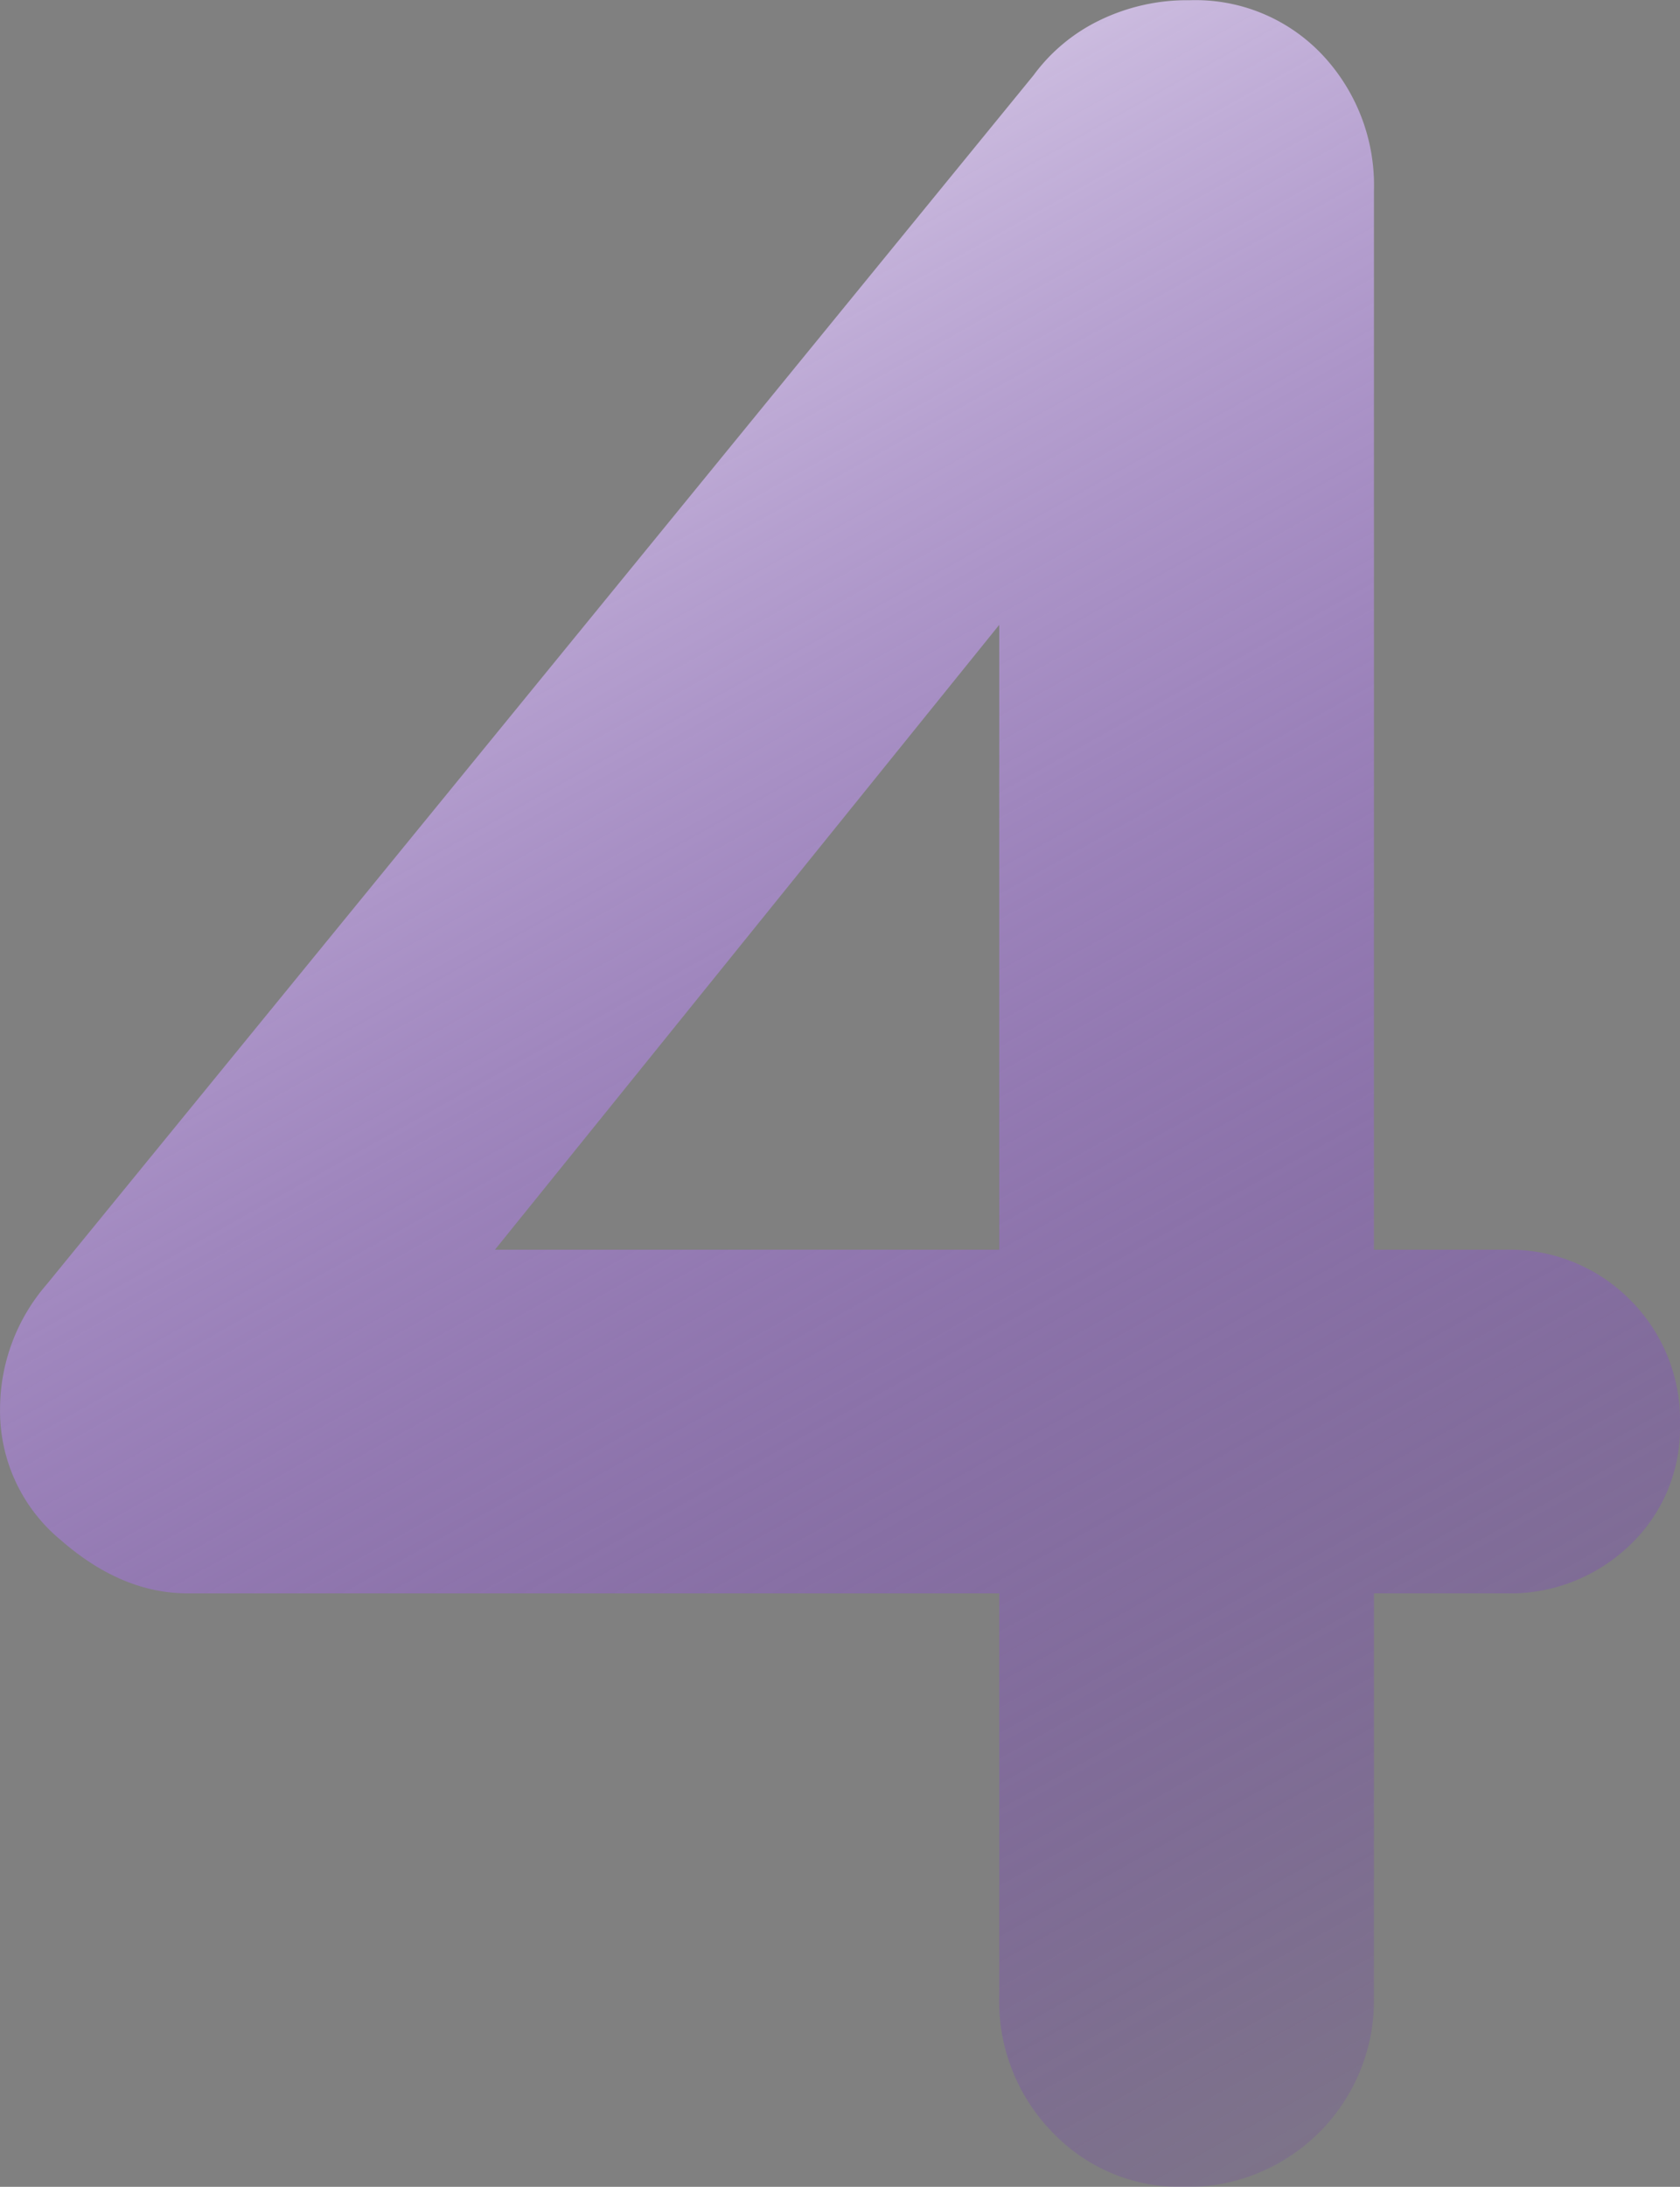 <?xml version="1.0" encoding="UTF-8" standalone="no"?>
<!-- Created with Inkscape (http://www.inkscape.org/) -->

<svg
   width="36.768mm"
   height="47.839mm"
   viewBox="0 0 36.768 47.839"
   version="1.1"
   id="svg2225"
   xmlns:xlink="http://www.w3.org/1999/xlink"
   xmlns="http://www.w3.org/2000/svg"
   xmlns:svg="http://www.w3.org/2000/svg">
  <rect x="0" y="0" width="36.768" height="47.839" fill="#808080" stroke="none"/>
  <defs
     id="defs2222">
    <linearGradient
       id="linear-gradient-2"
       x1="58.853"
       x2="58.853"
       y2="52.881"
       gradientUnits="userSpaceOnUse"
       gradientTransform="matrix(0.169,0,0,0.415,244.162,244.679)"
       y1="-80.264">
      <stop
         offset="0"
         stop-color="#fff"
         id="stop18" />
      <stop
         offset="1"
         stop-color="#6001d3"
         stop-opacity="0.071"
         id="stop20" />
    </linearGradient>
    <linearGradient
       id="linear-gradient-3"
       x2="83.21"
       y2="66.025"
       xlink:href="#linear-gradient-2-3"
       gradientTransform="matrix(0.213,0,0,0.329,165.73,231.215)"
       x1="10.522"
       y1="-102.757"
       gradientUnits="userSpaceOnUse" />
    <linearGradient
       id="linear-gradient-2-3"
       x1="0.5"
       x2="0.5"
       y2="1.159"
       gradientUnits="objectBoundingBox">
      <stop
         offset="0"
         stop-color="#fff"
         id="stop18-6" />
      <stop
         offset="1"
         stop-color="#6001d3"
         stop-opacity="0.071"
         id="stop20-7" />
    </linearGradient>
    <linearGradient
       id="linear-gradient-3-5"
       x2="78.893"
       y2="66.951"
       xlink:href="#linear-gradient-2-35"
       gradientTransform="matrix(0.211,0,0,0.332,183.758,241.405)"
       x1="6.761"
       y1="-100.539"
       gradientUnits="userSpaceOnUse" />
    <linearGradient
       id="linear-gradient-2-35"
       x1="0.5"
       x2="0.5"
       y2="1.159"
       gradientUnits="objectBoundingBox">
      <stop
         offset="0"
         stop-color="#fff"
         id="stop18-62" />
      <stop
         offset="1"
         stop-color="#6001d3"
         stop-opacity="0.071"
         id="stop20-9" />
    </linearGradient>
    <linearGradient
       id="linear-gradient-3-1"
       x2="97.734"
       y2="73.566"
       xlink:href="#linear-gradient-2-2"
       gradientTransform="matrix(0.232,0,0,0.302,187.83,240.305)"
       x1="18.478"
       y1="-110.468"
       gradientUnits="userSpaceOnUse" />
    <linearGradient
       id="linear-gradient-2-2"
       x1="0.5"
       x2="0.5"
       y2="1.159"
       gradientUnits="objectBoundingBox">
      <stop
         offset="0"
         stop-color="#fff"
         id="stop18-7" />
      <stop
         offset="1"
         stop-color="#6001d3"
         stop-opacity="0.071"
         id="stop20-0" />
    </linearGradient>
  </defs>
  <g
     id="layer1"
     transform="translate(-192.116,-206.965)">
    <path
       id="Path_5689-2"
       data-name="Path 5689"
       d="m 218.017,254.804 a 3.843,3.843 0 0 1 -2.87,-1.196 4.098,4.098 0 0 1 -1.162,-2.973 v -32.12 l 1.435,0.342 -13.189,16.335 -0.342,-0.888 h 23.167 a 3.709,3.709 0 0 1 2.733,1.094 3.709,3.709 0 0 1 1.094,2.734 3.515,3.515 0 0 1 -1.094,2.631 3.772,3.772 0 0 1 -2.733,1.058 h -28.838 q -1.435,0 -2.768,-1.162 a 3.659,3.659 0 0 1 -1.333,-2.869 4.167,4.167 0 0 1 1.025,-2.733 l 21.595,-26.447 a 3.889,3.889 0 0 1 1.435,-1.196 4.369,4.369 0 0 1 1.982,-0.444 3.813,3.813 0 0 1 2.904,1.196 4.166,4.166 0 0 1 1.128,2.973 v 39.5 a 4.086,4.086 0 0 1 -4.169,4.168 z"
       fill="url(#linear-gradient-3)"
       style="fill:url(#linear-gradient-3-1);stroke-width:0.265" />
  </g>
</svg>
